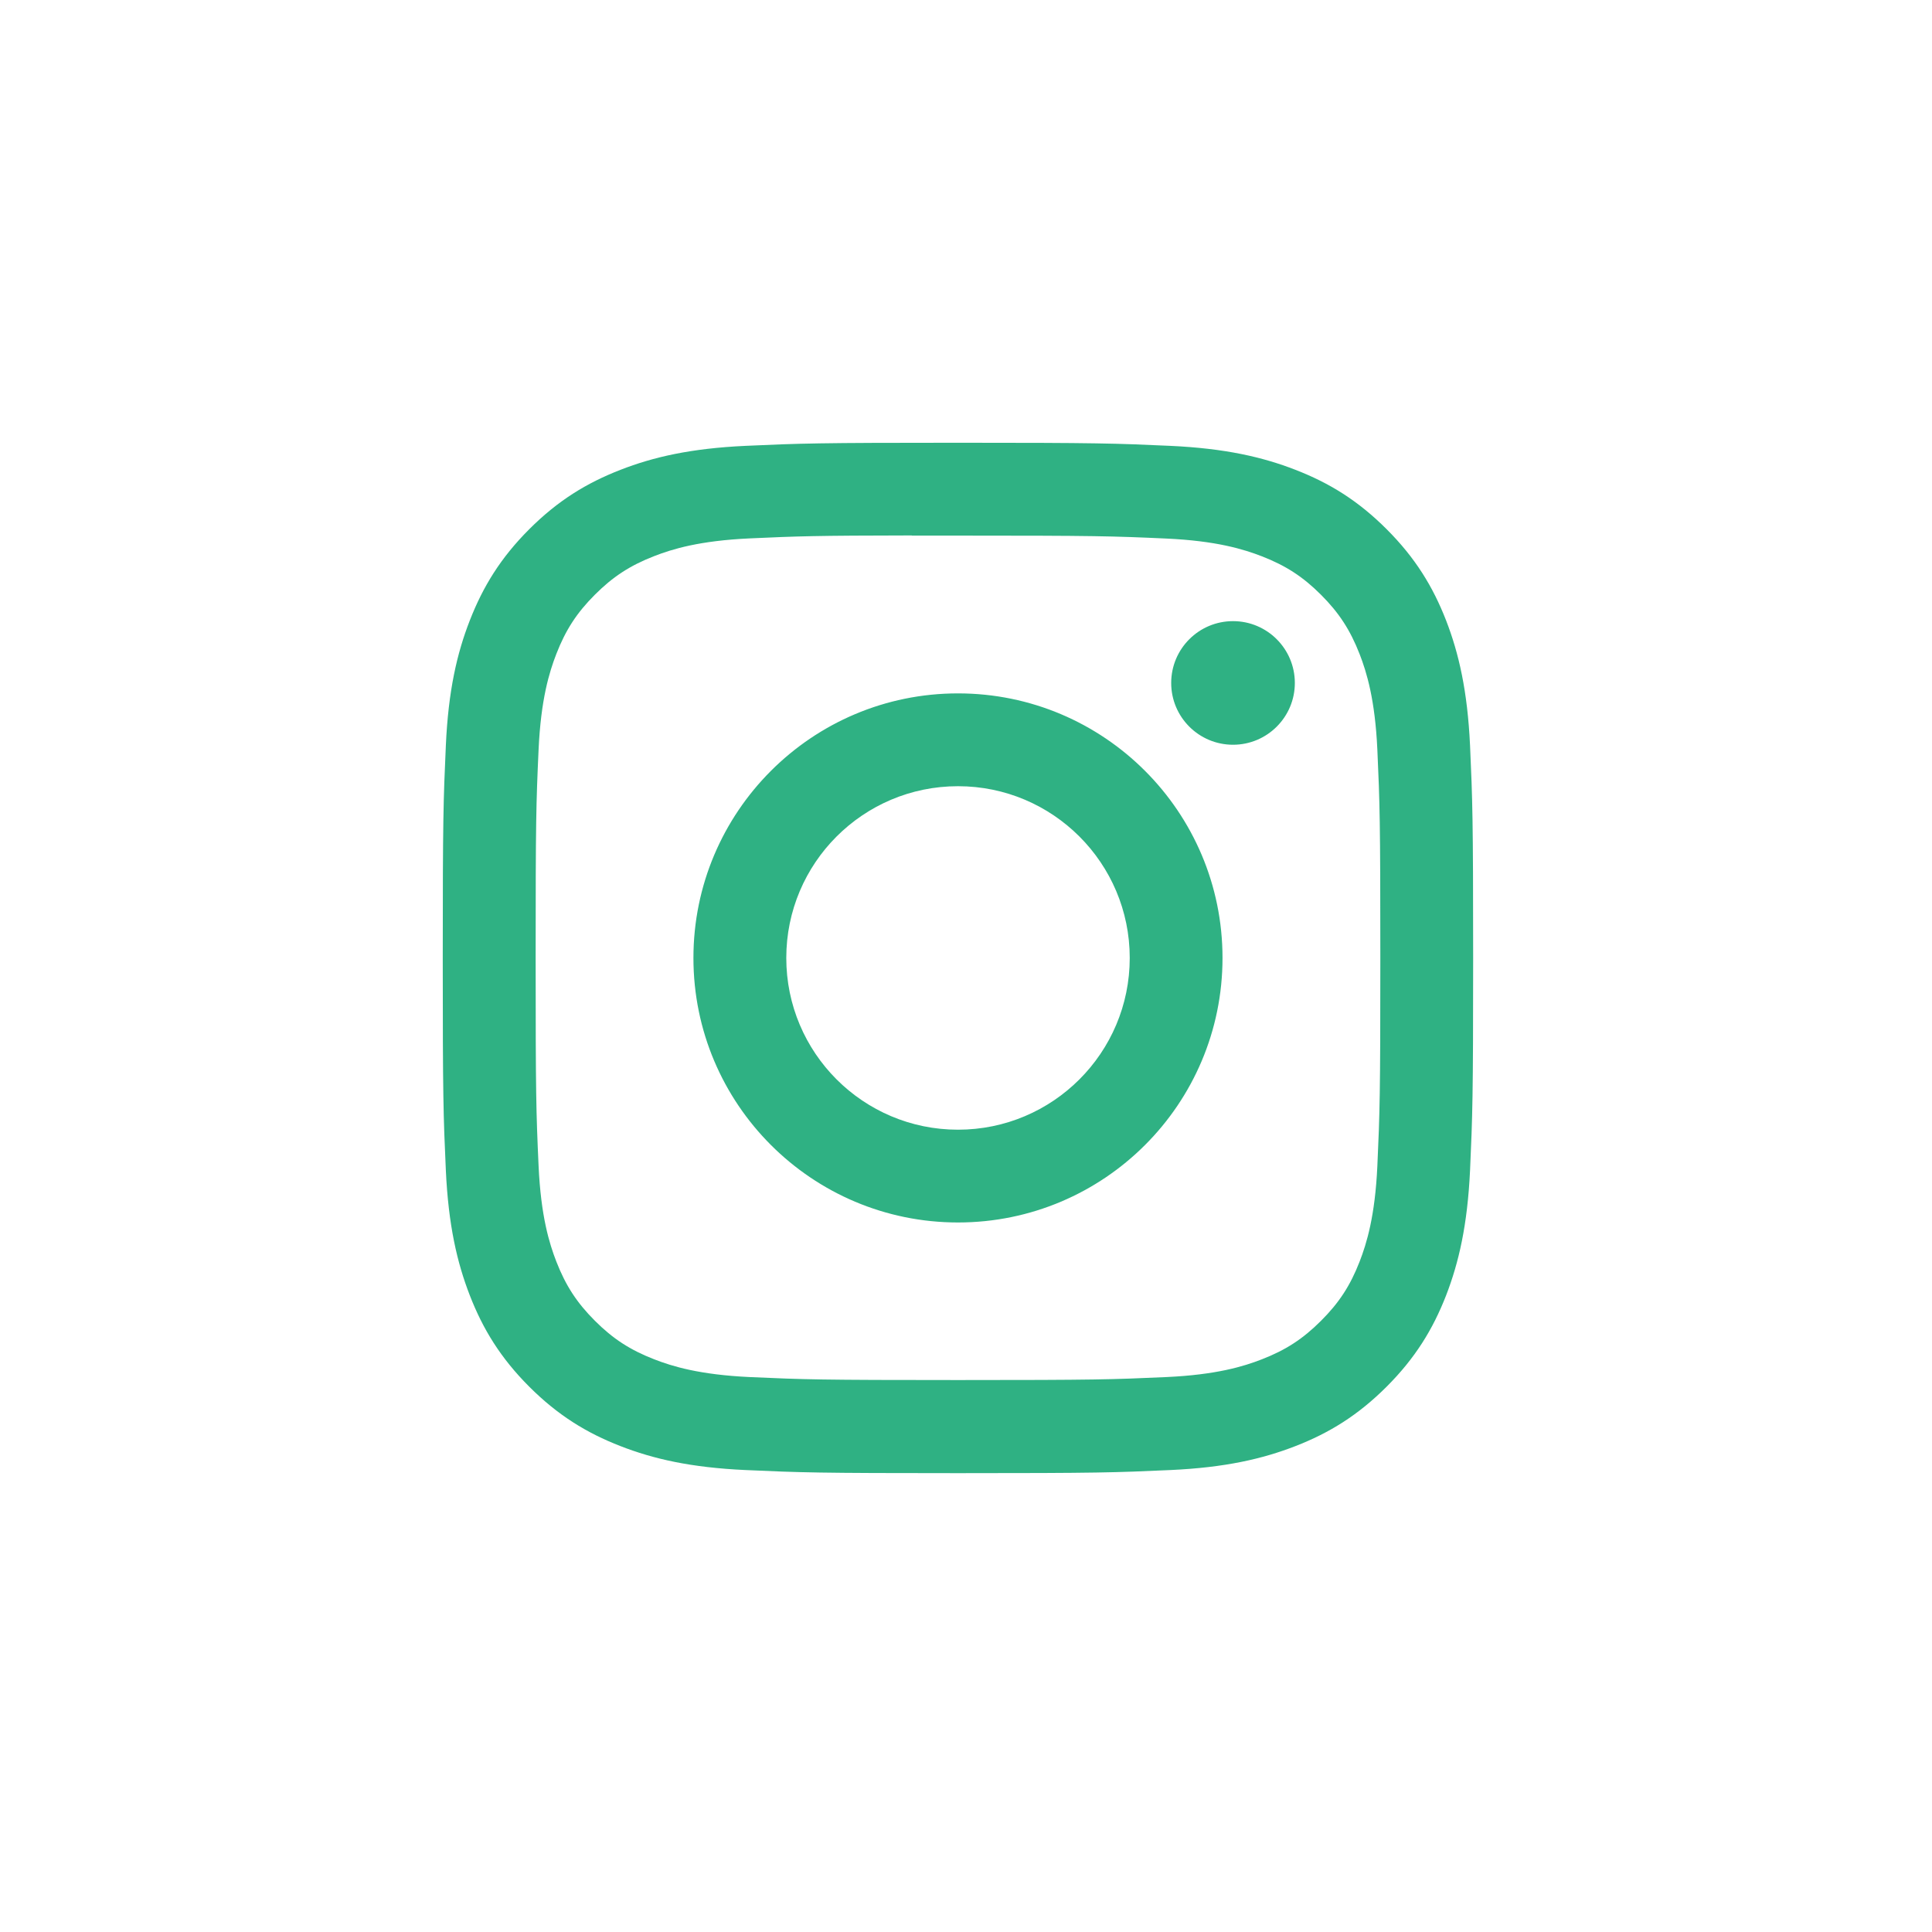 <svg width="48" height="48" viewBox="0 0 48 48" fill="none" xmlns="http://www.w3.org/2000/svg">
<path fill-rule="evenodd" clip-rule="evenodd" d="M23.801 11C20.325 11 19.889 11.015 18.523 11.077C17.161 11.14 16.23 11.355 15.417 11.672C14.575 11.999 13.861 12.436 13.149 13.148C12.437 13.86 12 14.574 11.672 15.415C11.354 16.229 11.138 17.16 11.077 18.522C11.016 19.887 11 20.324 11 23.8C11 27.276 11.015 27.711 11.077 29.077C11.14 30.439 11.356 31.369 11.672 32.183C11.999 33.025 12.437 33.739 13.148 34.451C13.86 35.163 14.574 35.601 15.415 35.928C16.229 36.245 17.16 36.461 18.522 36.523C19.888 36.585 20.324 36.6 23.8 36.6C27.276 36.6 27.711 36.585 29.076 36.523C30.439 36.461 31.37 36.245 32.185 35.928C33.026 35.601 33.739 35.163 34.451 34.451C35.163 33.739 35.6 33.025 35.928 32.184C36.243 31.369 36.459 30.439 36.523 29.077C36.584 27.712 36.6 27.276 36.6 23.8C36.6 20.324 36.584 19.888 36.523 18.522C36.459 17.16 36.243 16.229 35.928 15.415C35.6 14.574 35.163 13.86 34.451 13.148C33.739 12.436 33.027 11.999 32.184 11.672C31.368 11.355 30.437 11.14 29.075 11.077C27.709 11.015 27.275 11 23.797 11H23.801ZM23.375 13.307H23.374C23.116 13.306 22.876 13.306 22.653 13.307V13.303C20.267 13.306 19.81 13.322 18.629 13.376C17.381 13.433 16.703 13.641 16.252 13.817C15.655 14.049 15.228 14.327 14.78 14.775C14.332 15.223 14.054 15.649 13.822 16.247C13.647 16.698 13.438 17.375 13.381 18.623C13.32 19.973 13.308 20.376 13.308 23.794C13.308 27.212 13.32 27.617 13.381 28.967C13.438 30.215 13.647 30.892 13.822 31.343C14.055 31.941 14.332 32.366 14.78 32.814C15.228 33.262 15.655 33.539 16.252 33.771C16.703 33.947 17.381 34.155 18.629 34.213C19.978 34.274 20.383 34.287 23.801 34.287C27.219 34.287 27.624 34.274 28.974 34.213C30.221 34.156 30.899 33.948 31.35 33.772C31.948 33.54 32.373 33.262 32.821 32.814C33.269 32.367 33.547 31.941 33.779 31.344C33.954 30.893 34.163 30.216 34.22 28.968C34.281 27.619 34.294 27.213 34.294 23.797C34.294 20.381 34.281 19.976 34.22 18.627C34.163 17.378 33.954 16.701 33.779 16.25C33.546 15.653 33.269 15.226 32.821 14.778C32.373 14.33 31.947 14.053 31.35 13.821C30.899 13.646 30.221 13.437 28.974 13.38C27.624 13.319 27.219 13.307 23.801 13.307L23.375 13.307ZM29.098 16.968C29.098 16.119 29.786 15.432 30.634 15.432C31.482 15.432 32.17 16.119 32.17 16.968C32.17 17.816 31.482 18.503 30.634 18.503C29.786 18.503 29.098 17.816 29.098 16.968ZM17.228 23.8C17.228 20.17 20.171 17.227 23.801 17.227C27.431 17.227 30.373 20.17 30.373 23.8C30.373 27.43 27.431 30.372 23.801 30.372C20.171 30.372 17.228 27.43 17.228 23.8ZM28.068 23.8C28.068 21.444 26.157 19.533 23.801 19.533C21.445 19.533 19.535 21.444 19.535 23.8C19.535 26.156 21.445 28.067 23.801 28.067C26.157 28.067 28.068 26.156 28.068 23.8Z" fill="#2FB183"/>
</svg>
